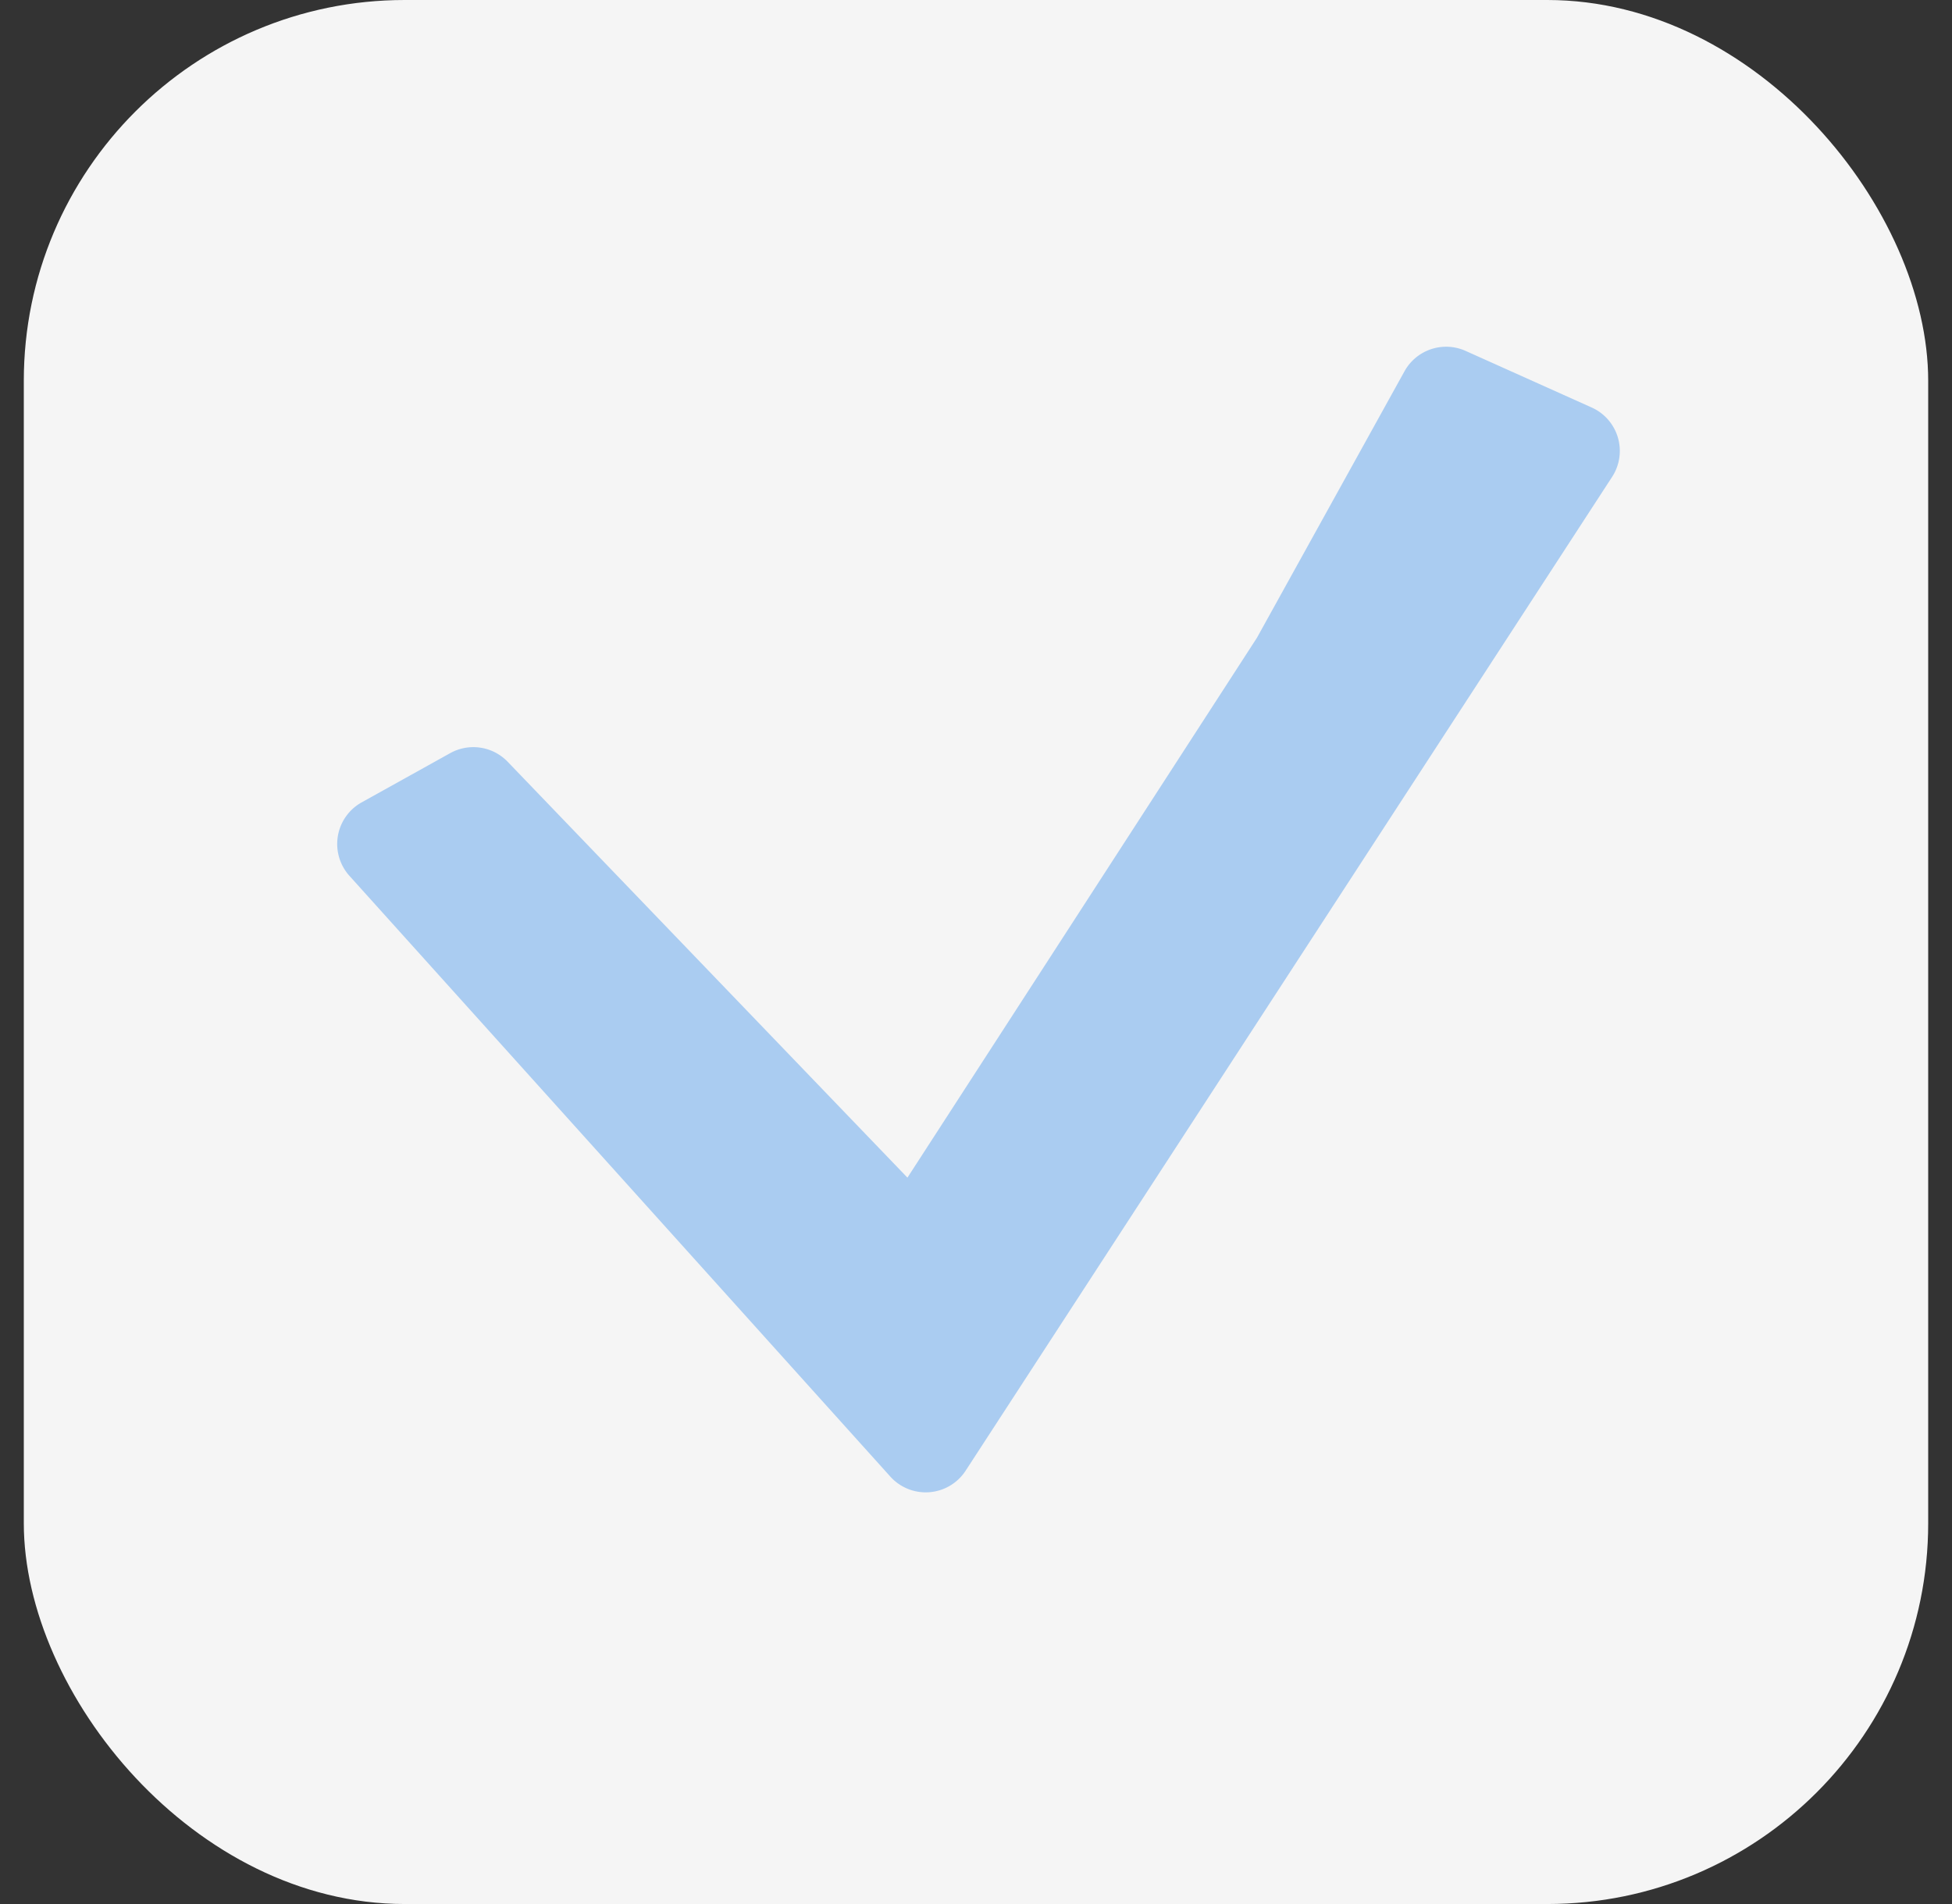 <svg xmlns="http://www.w3.org/2000/svg" width="41" height="40" fill="none"><rect width="100%" height="100%" fill="#333333" stroke="none"/><rect width="40" height="40" x=".5" fill="#F5F5F5" rx="8"/><path fill="#AACCF1" d="M30.78 7.37l2.65 1.19a1 1 0 01.43 1.46L20.28 30.9a1 1 0 01-1.58.12L7.34 18.4a1 1 0 01.25-1.54l1.87-1.04a1 1 0 011.2.18l8.4 8.74L26.4 13.4l3.1-5.6a1 1 0 011.28-.43z"/></svg>